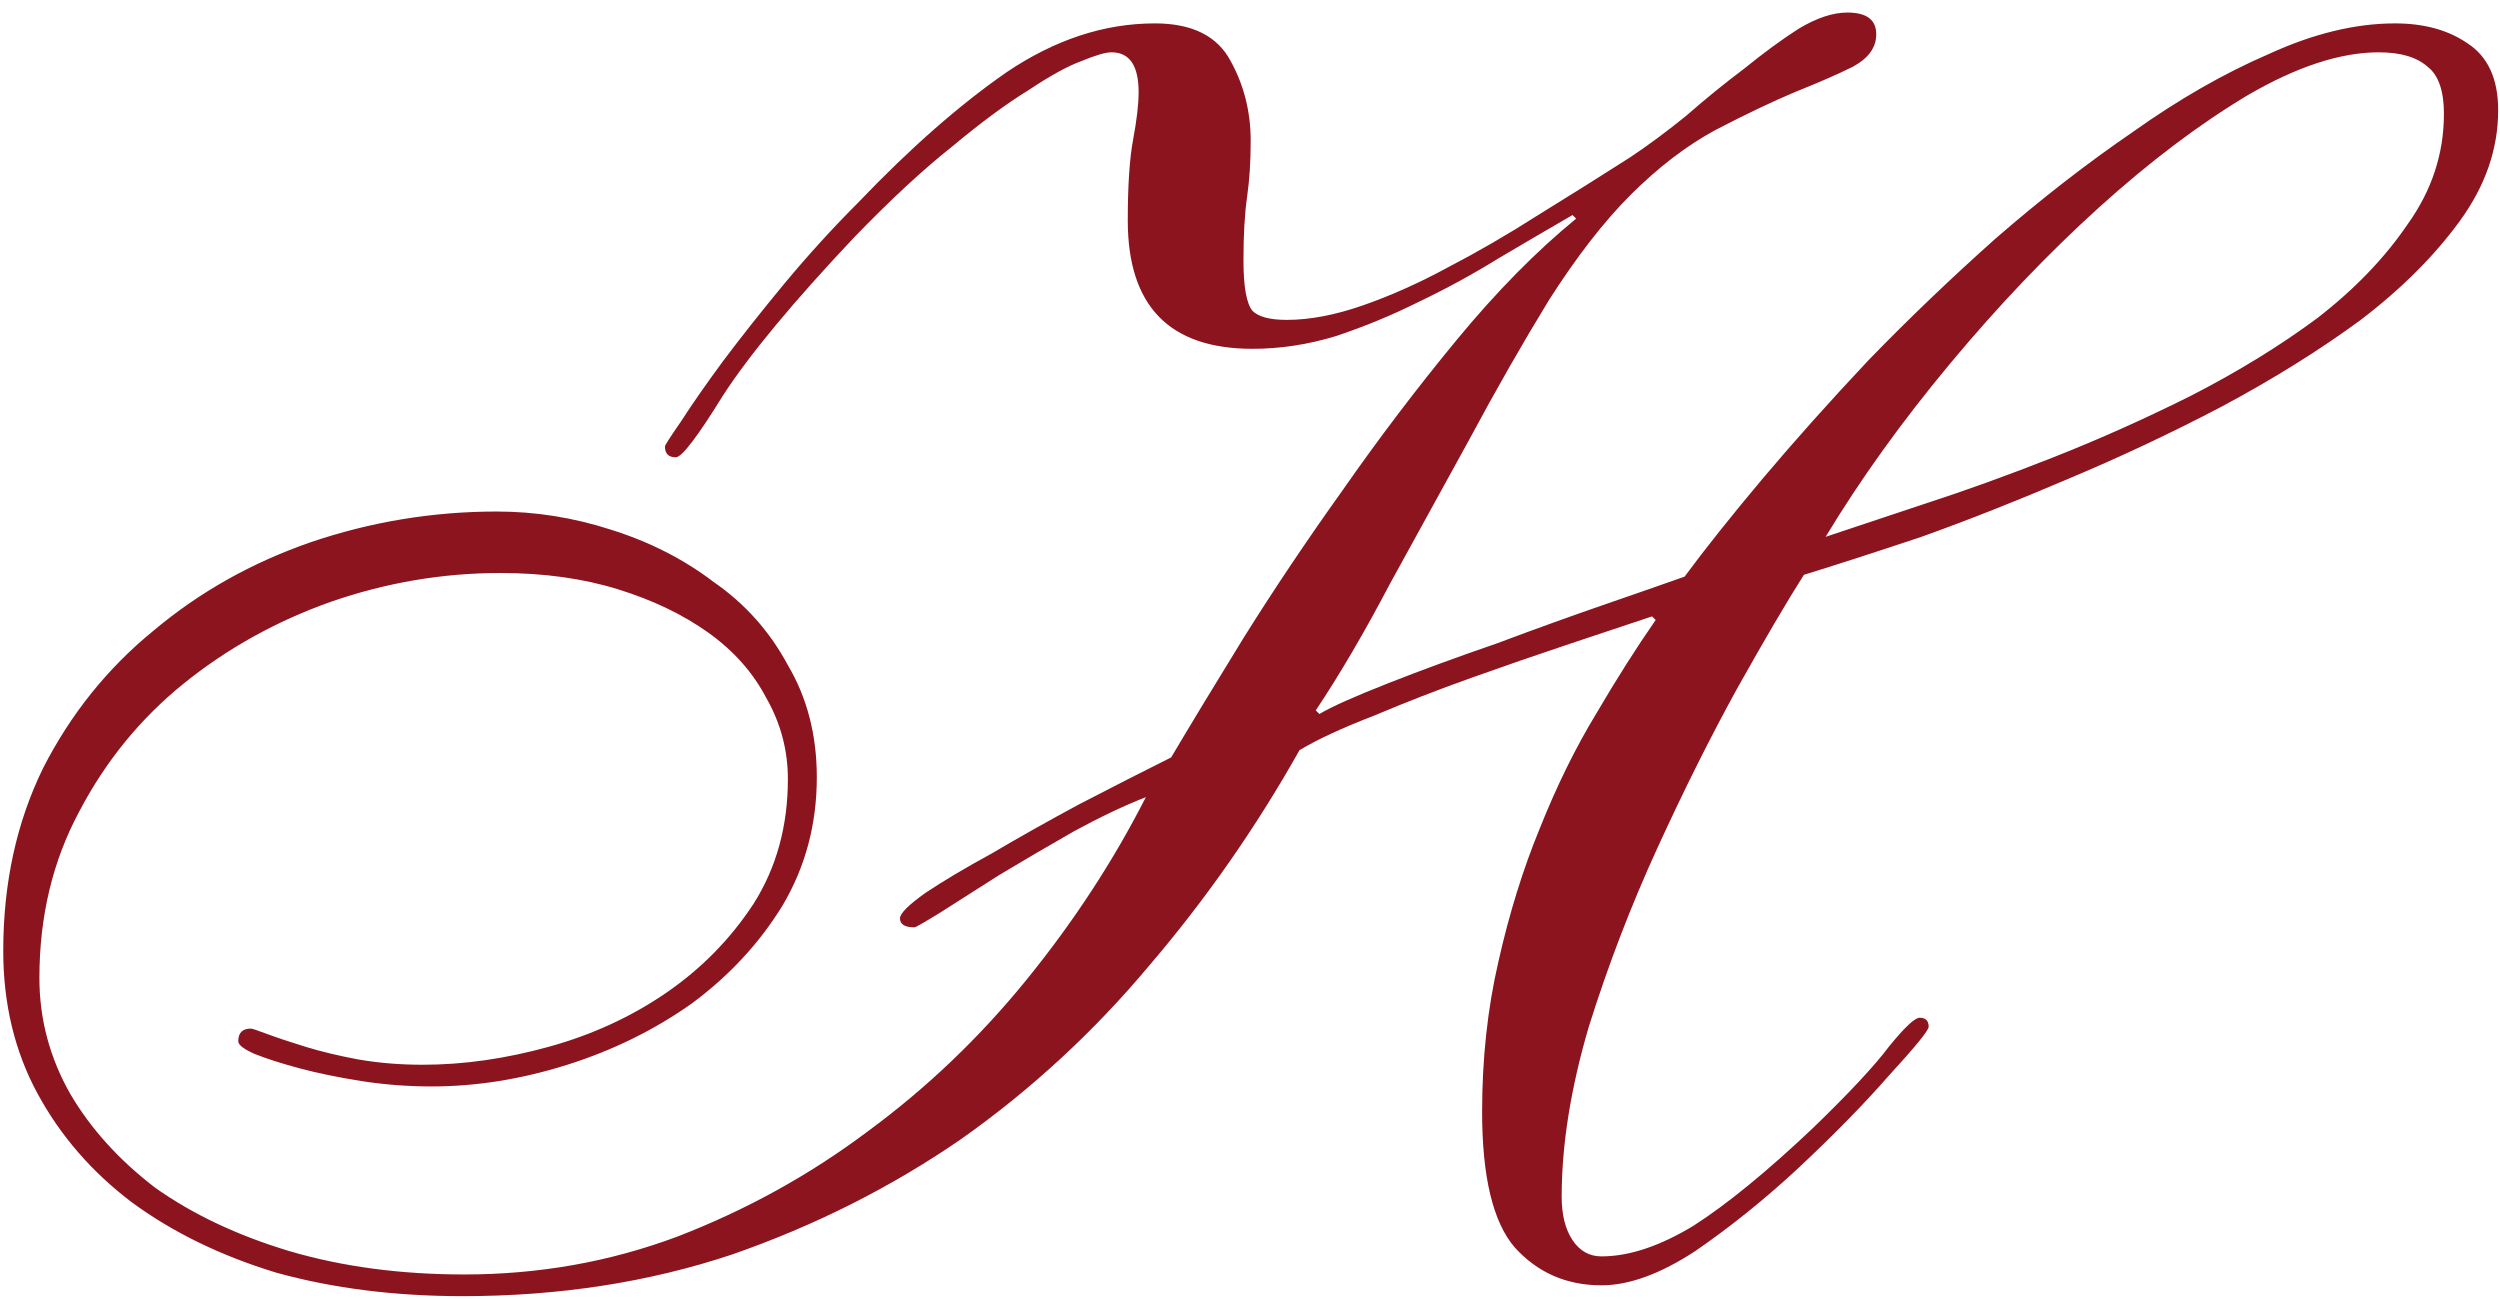 <?xml version="1.0" encoding="UTF-8"?> <svg xmlns="http://www.w3.org/2000/svg" width="177" height="92" viewBox="0 0 177 92" fill="none"><path d="M173.03 8.056C173.03 6.435 172.646 5.325 171.878 4.728C171.11 4.045 169.958 3.704 168.422 3.704C165.691 3.704 162.576 4.728 159.078 6.776C155.664 8.824 152.166 11.469 148.582 14.712C144.998 17.955 141.499 21.624 138.086 25.72C134.672 29.816 131.728 33.912 129.254 38.008C131.046 37.411 133.35 36.643 136.166 35.704C139.067 34.765 142.139 33.656 145.382 32.376C148.624 31.096 151.867 29.645 155.11 28.024C158.438 26.317 161.424 24.483 164.07 22.52C166.715 20.472 168.848 18.253 170.47 15.864C172.176 13.475 173.03 10.872 173.03 8.056ZM93.413 50.552C94.267 50.04 95.888 49.315 98.278 48.376C100.667 47.437 103.227 46.499 105.958 45.56C108.688 44.536 111.291 43.597 113.766 42.744C116.24 41.891 118.075 41.251 119.27 40.824C120.72 38.861 122.555 36.557 124.774 33.912C127.078 31.181 129.595 28.365 132.326 25.464C135.141 22.563 138.128 19.704 141.286 16.888C144.528 14.072 147.771 11.555 151.014 9.336C154.256 7.032 157.456 5.197 160.614 3.832C163.771 2.381 166.758 1.656 169.574 1.656C171.622 1.656 173.328 2.125 174.694 3.064C176.144 4.003 176.87 5.581 176.87 7.8C176.87 10.531 175.974 13.133 174.182 15.608C172.39 18.083 170.043 20.429 167.142 22.648C164.24 24.781 160.955 26.829 157.286 28.792C153.702 30.669 150.075 32.376 146.406 33.912C142.822 35.448 139.366 36.813 136.038 38.008C132.71 39.117 129.936 40.013 127.717 40.696C126.523 42.573 124.944 45.261 122.982 48.76C121.104 52.173 119.227 55.928 117.35 60.024C115.472 64.12 113.851 68.344 112.486 72.696C111.206 77.048 110.566 81.059 110.566 84.728C110.566 86.008 110.822 87.032 111.334 87.8C111.846 88.568 112.528 88.952 113.382 88.952C115.344 88.952 117.52 88.227 119.91 86.776C122.299 85.24 125.115 82.936 128.358 79.864C130.918 77.389 132.71 75.469 133.734 74.104C134.843 72.739 135.568 72.056 135.91 72.056C136.336 72.056 136.549 72.269 136.549 72.696C136.549 72.952 135.611 74.104 133.734 76.152C131.942 78.2 129.766 80.419 127.206 82.808C124.902 84.941 122.512 86.861 120.038 88.568C117.563 90.189 115.344 91 113.382 91C110.907 91 108.859 90.104 107.238 88.312C105.702 86.52 104.934 83.32 104.934 78.712C104.934 74.957 105.318 71.416 106.086 68.088C106.854 64.675 107.835 61.517 109.03 58.616C110.224 55.629 111.547 52.941 112.998 50.552C114.448 48.077 115.856 45.859 117.222 43.896L116.966 43.64C115.43 44.152 113.51 44.792 111.206 45.56C108.902 46.328 106.555 47.139 104.166 47.992C101.776 48.845 99.472 49.741 97.254 50.68C95.035 51.533 93.285 52.344 92.005 53.112C88.933 58.573 85.392 63.651 81.382 68.344C77.456 73.037 73.019 77.133 68.07 80.632C63.12 84.045 57.702 86.776 51.813 88.824C45.925 90.787 39.568 91.768 32.742 91.768C27.963 91.768 23.568 91.213 19.558 90.104C15.632 88.909 12.219 87.245 9.318 85.112C6.502 82.979 4.283 80.419 2.662 77.432C1.04 74.445 0.23 71.075 0.23 67.32C0.23 62.541 1.168 58.232 3.046 54.392C5.008 50.552 7.611 47.309 10.854 44.664C14.096 41.933 17.808 39.843 21.989 38.392C26.256 36.941 30.651 36.216 35.173 36.216C37.904 36.216 40.592 36.643 43.237 37.496C45.968 38.349 48.4 39.587 50.533 41.208C52.752 42.744 54.502 44.707 55.782 47.096C57.147 49.4 57.83 52.045 57.83 55.032C57.83 58.36 57.019 61.389 55.398 64.12C53.776 66.765 51.643 69.069 48.998 71.032C46.352 72.909 43.408 74.36 40.166 75.384C36.923 76.408 33.723 76.92 30.566 76.92C28.859 76.92 27.195 76.792 25.573 76.536C23.952 76.28 22.502 75.981 21.221 75.64C19.942 75.299 18.875 74.957 18.021 74.616C17.253 74.275 16.869 73.976 16.869 73.72C16.869 73.123 17.168 72.824 17.765 72.824C17.851 72.824 18.235 72.952 18.918 73.208C19.6 73.464 20.496 73.763 21.605 74.104C22.715 74.445 23.952 74.744 25.317 75C26.768 75.256 28.304 75.384 29.925 75.384C32.827 75.384 35.813 74.957 38.886 74.104C41.958 73.251 44.731 71.971 47.206 70.264C49.68 68.557 51.728 66.467 53.349 63.992C54.971 61.432 55.782 58.488 55.782 55.16C55.782 53.112 55.27 51.192 54.245 49.4C53.307 47.608 51.941 46.072 50.15 44.792C48.358 43.512 46.224 42.488 43.749 41.72C41.275 40.952 38.502 40.568 35.429 40.568C31.334 40.568 27.323 41.251 23.398 42.616C19.558 43.981 16.102 45.901 13.03 48.376C9.957 50.851 7.483 53.88 5.606 57.464C3.728 60.963 2.789 64.888 2.789 69.24C2.789 72.141 3.515 74.872 4.965 77.432C6.416 79.907 8.421 82.125 10.982 84.088C13.627 85.965 16.784 87.459 20.453 88.568C24.208 89.677 28.347 90.232 32.87 90.232C38.16 90.232 43.195 89.336 47.974 87.544C52.837 85.667 57.318 83.192 61.413 80.12C65.595 77.048 69.35 73.464 72.677 69.368C76.005 65.272 78.822 60.963 81.126 56.44C79.59 57.037 77.883 57.848 76.005 58.872C74.213 59.896 72.464 60.92 70.757 61.944C69.136 62.968 67.728 63.864 66.534 64.632C65.424 65.315 64.827 65.656 64.742 65.656C64.059 65.656 63.718 65.443 63.718 65.016C63.718 64.675 64.315 64.077 65.51 63.224C66.79 62.371 68.368 61.432 70.246 60.408C72.123 59.299 74.171 58.147 76.389 56.952C78.694 55.757 80.87 54.648 82.918 53.624C84.283 51.32 85.99 48.504 88.037 45.176C90.171 41.763 92.517 38.264 95.078 34.68C97.638 31.011 100.326 27.469 103.142 24.056C105.958 20.643 108.774 17.784 111.59 15.48L111.334 15.224C109.712 16.163 107.963 17.187 106.086 18.296C104.294 19.405 102.416 20.429 100.454 21.368C98.576 22.307 96.614 23.117 94.566 23.8C92.603 24.397 90.64 24.696 88.677 24.696C82.79 24.696 79.846 21.667 79.846 15.608C79.846 13.133 79.974 11.213 80.23 9.848C80.486 8.483 80.614 7.373 80.614 6.52C80.614 4.643 79.974 3.704 78.694 3.704C78.267 3.704 77.541 3.917 76.517 4.344C75.579 4.685 74.341 5.368 72.805 6.392C71.269 7.331 69.478 8.653 67.43 10.36C65.382 11.981 63.078 14.115 60.517 16.76C56.166 21.368 53.051 25.123 51.173 28.024C49.382 30.925 48.272 32.376 47.846 32.376C47.334 32.376 47.078 32.12 47.078 31.608C47.078 31.523 47.462 30.925 48.23 29.816C48.998 28.621 49.979 27.213 51.173 25.592C52.453 23.885 53.904 22.051 55.526 20.088C57.232 18.04 58.981 16.12 60.773 14.328C64.443 10.488 67.942 7.416 71.269 5.112C74.683 2.808 78.181 1.656 81.766 1.656C84.411 1.656 86.203 2.552 87.141 4.344C88.08 6.051 88.549 7.928 88.549 9.976C88.549 11.427 88.464 12.749 88.293 13.944C88.123 15.139 88.037 16.632 88.037 18.424C88.037 20.301 88.251 21.496 88.677 22.008C89.104 22.435 89.915 22.648 91.109 22.648C92.731 22.648 94.523 22.307 96.486 21.624C98.448 20.941 100.454 20.045 102.502 18.936C104.635 17.827 106.768 16.589 108.902 15.224C111.12 13.859 113.296 12.493 115.43 11.128C116.71 10.275 118.032 9.293 119.398 8.184C120.763 6.989 122.128 5.88 123.494 4.856C124.859 3.747 126.139 2.808 127.334 2.04C128.614 1.272 129.766 0.888 130.79 0.888C132.155 0.888 132.838 1.4 132.838 2.424C132.838 3.363 132.283 4.131 131.174 4.728C130.15 5.24 128.784 5.837 127.077 6.52C125.456 7.203 123.579 8.099 121.446 9.208C119.398 10.317 117.392 11.853 115.43 13.816C113.552 15.693 111.632 18.168 109.67 21.24C107.792 24.312 105.915 27.597 104.038 31.096C102.16 34.509 100.283 37.923 98.406 41.336C96.614 44.749 94.864 47.736 93.157 50.296L93.413 50.552Z" fill="#8C141F"></path></svg> 
